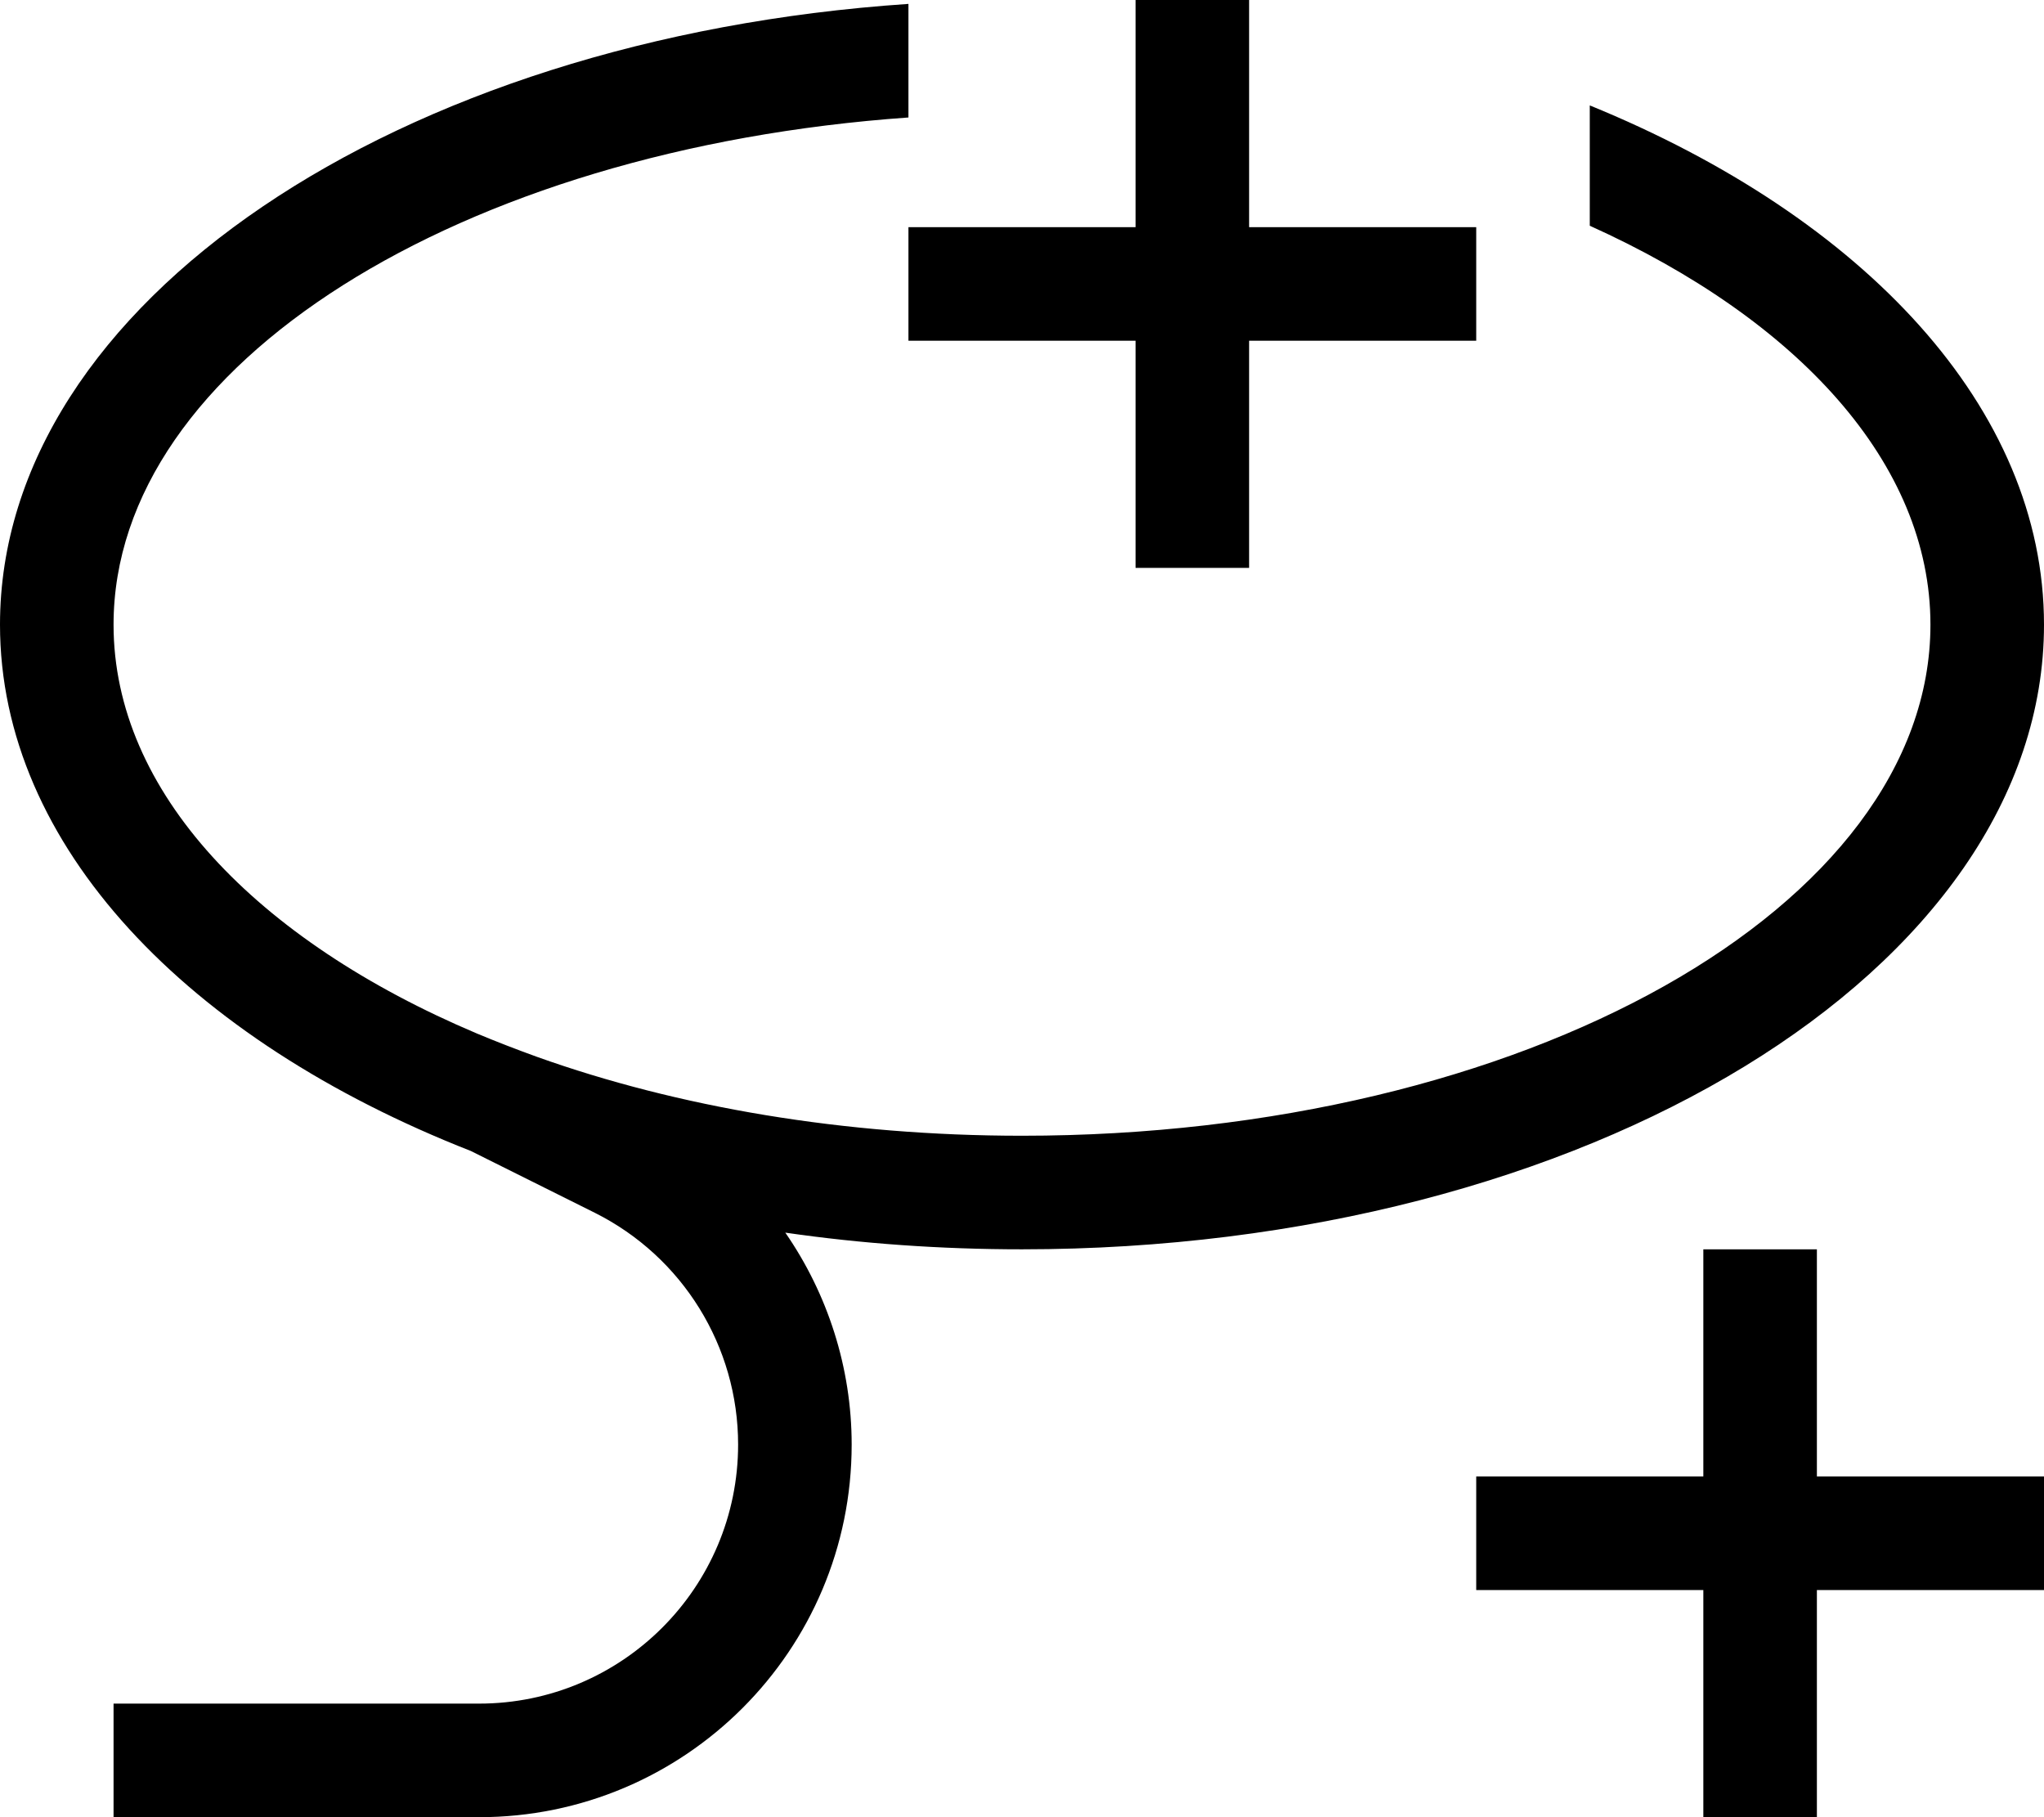 <svg xmlns="http://www.w3.org/2000/svg" viewBox="0 0 576 512"><!--! Font Awesome Pro 6.7.2 by @fontawesome - https://fontawesome.com License - https://fontawesome.com/license (Commercial License) Copyright 2024 Fonticons, Inc. --><path d="M352 0l0 16 0 48 48 0 16 0 0 32-16 0-48 0 0 48 0 16-32 0 0-16 0-48-48 0-16 0 0-32 16 0 48 0 0-48 0-16 32 0zM0 176C0 85.4 112 10.8 256 1.1l0 32C129.7 42 32 102.6 32 176c0 47.1 40.2 88.9 102.4 115.2c0 0 0 0 0 0c5.5 2.3 11.2 4.5 17 6.6c0 0 0 0 0 0C190.9 311.9 237.8 320 288 320c141.4 0 256-64.5 256-144c0-45.5-37.5-86-96-112.4l0-33.9C525.2 61.2 576 115 576 176c0 97.2-128.9 176-288 176c-22.9 0-45.3-1.6-66.7-4.7c11.9 17.2 18.7 38 18.7 59.7c0 58-47 105-105 105l-87 0-16 0 0-32 16 0 87 0c40.3 0 73-32.7 73-73c0-27.6-15.6-52.9-40.4-65.3l-34.9-17.4C52.9 293 0 238.3 0 176zM512 368l0 48 48 0 16 0 0 32-16 0-48 0 0 48 0 16-32 0 0-16 0-48-48 0-16 0 0-32 16 0 48 0 0-48 0-16 32 0 0 16z"/></svg>